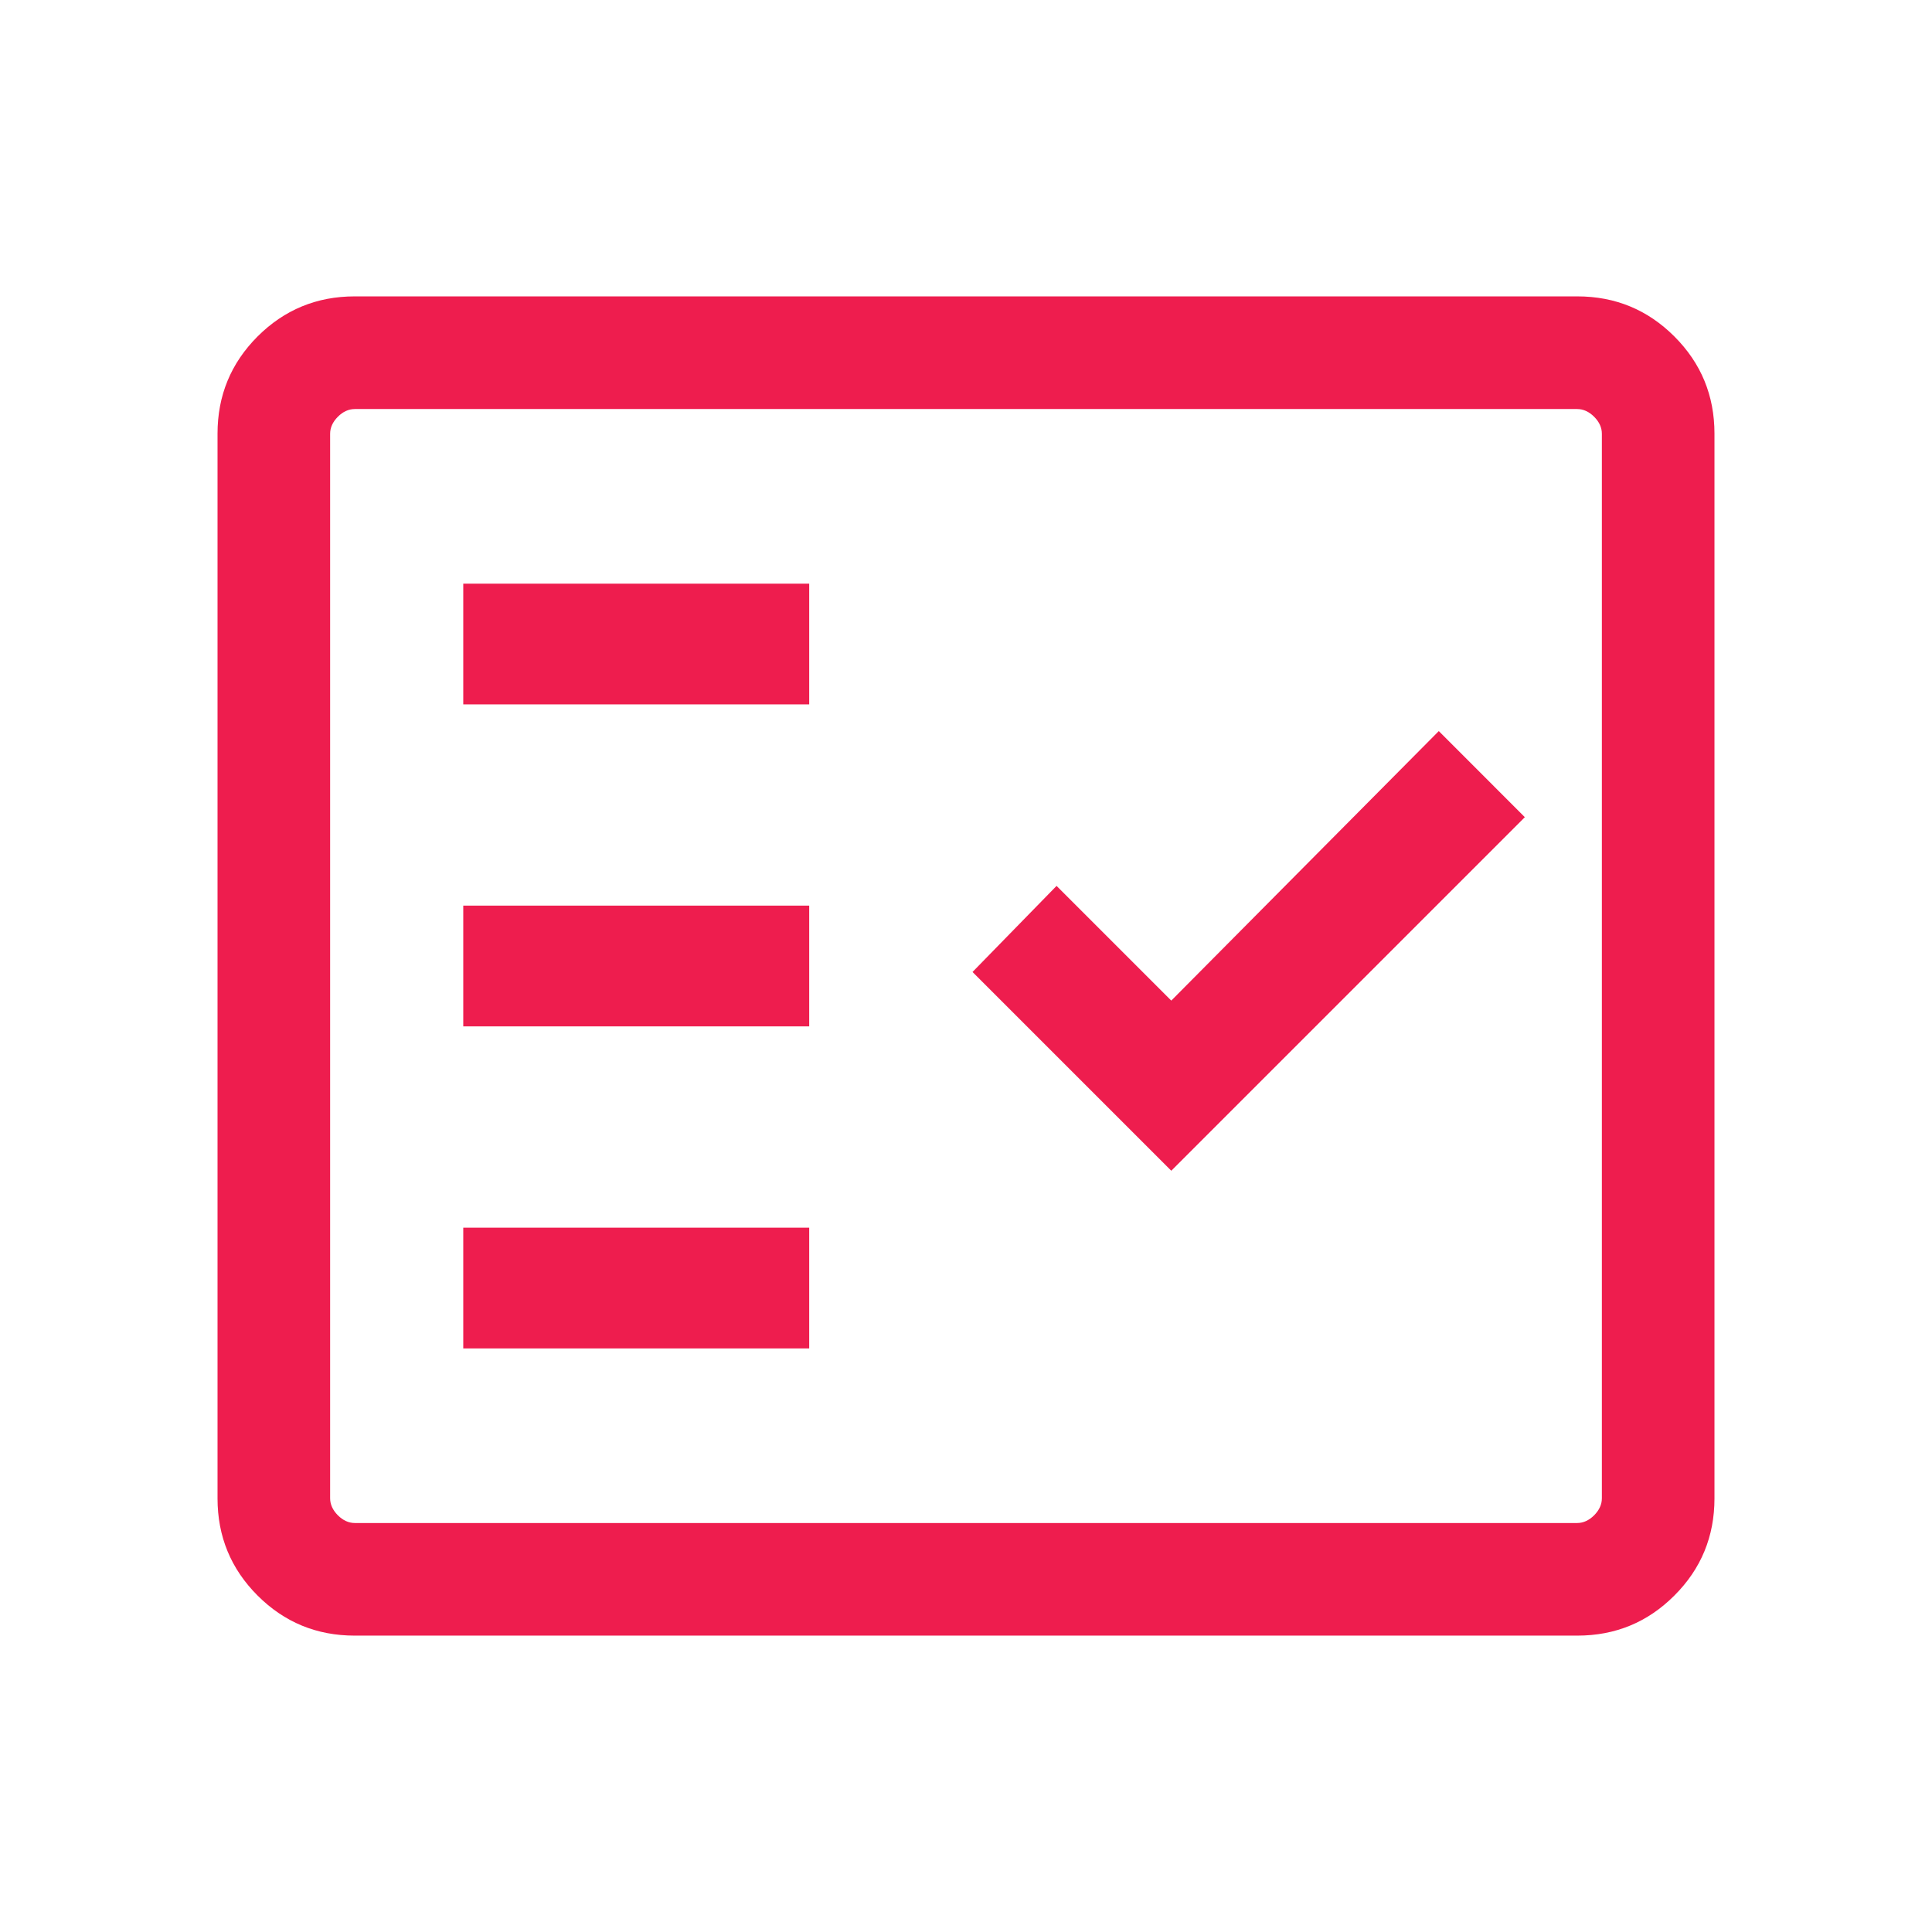 <svg width="32" height="32" viewBox="0 0 32 32" fill="none" xmlns="http://www.w3.org/2000/svg">
<path d="M5.875 27.091C5.245 27.091 4.709 26.87 4.266 26.427C3.824 25.985 3.603 25.448 3.603 24.819V7.182C3.603 6.552 3.824 6.016 4.266 5.573C4.709 5.131 5.245 4.909 5.875 4.909H26.125C26.755 4.909 27.291 5.131 27.733 5.573C28.176 6.016 28.397 6.552 28.397 7.182V24.819C28.397 25.448 28.176 25.985 27.733 26.427C27.291 26.87 26.755 27.091 26.125 27.091H5.875ZM5.878 25.226H26.122C26.224 25.226 26.318 25.183 26.404 25.098C26.489 25.012 26.532 24.918 26.532 24.816V7.185C26.532 7.082 26.489 6.988 26.404 6.903C26.318 6.817 26.224 6.775 26.122 6.775H5.878C5.776 6.775 5.681 6.817 5.596 6.903C5.511 6.988 5.468 7.082 5.468 7.185V24.816C5.468 24.918 5.511 25.012 5.596 25.098C5.681 25.183 5.776 25.226 5.878 25.226ZM7.673 22.334H13.403V20.334H7.673V22.334ZM19.4 19.391L25.256 13.535L23.831 12.109L19.4 16.573L17.5 14.673L16.108 16.099L19.4 19.391ZM7.673 17H13.403V15H7.673V17ZM7.673 11.667H13.403V9.667H7.673V11.667Z" fill="#EE1D4E"/>
</svg>
